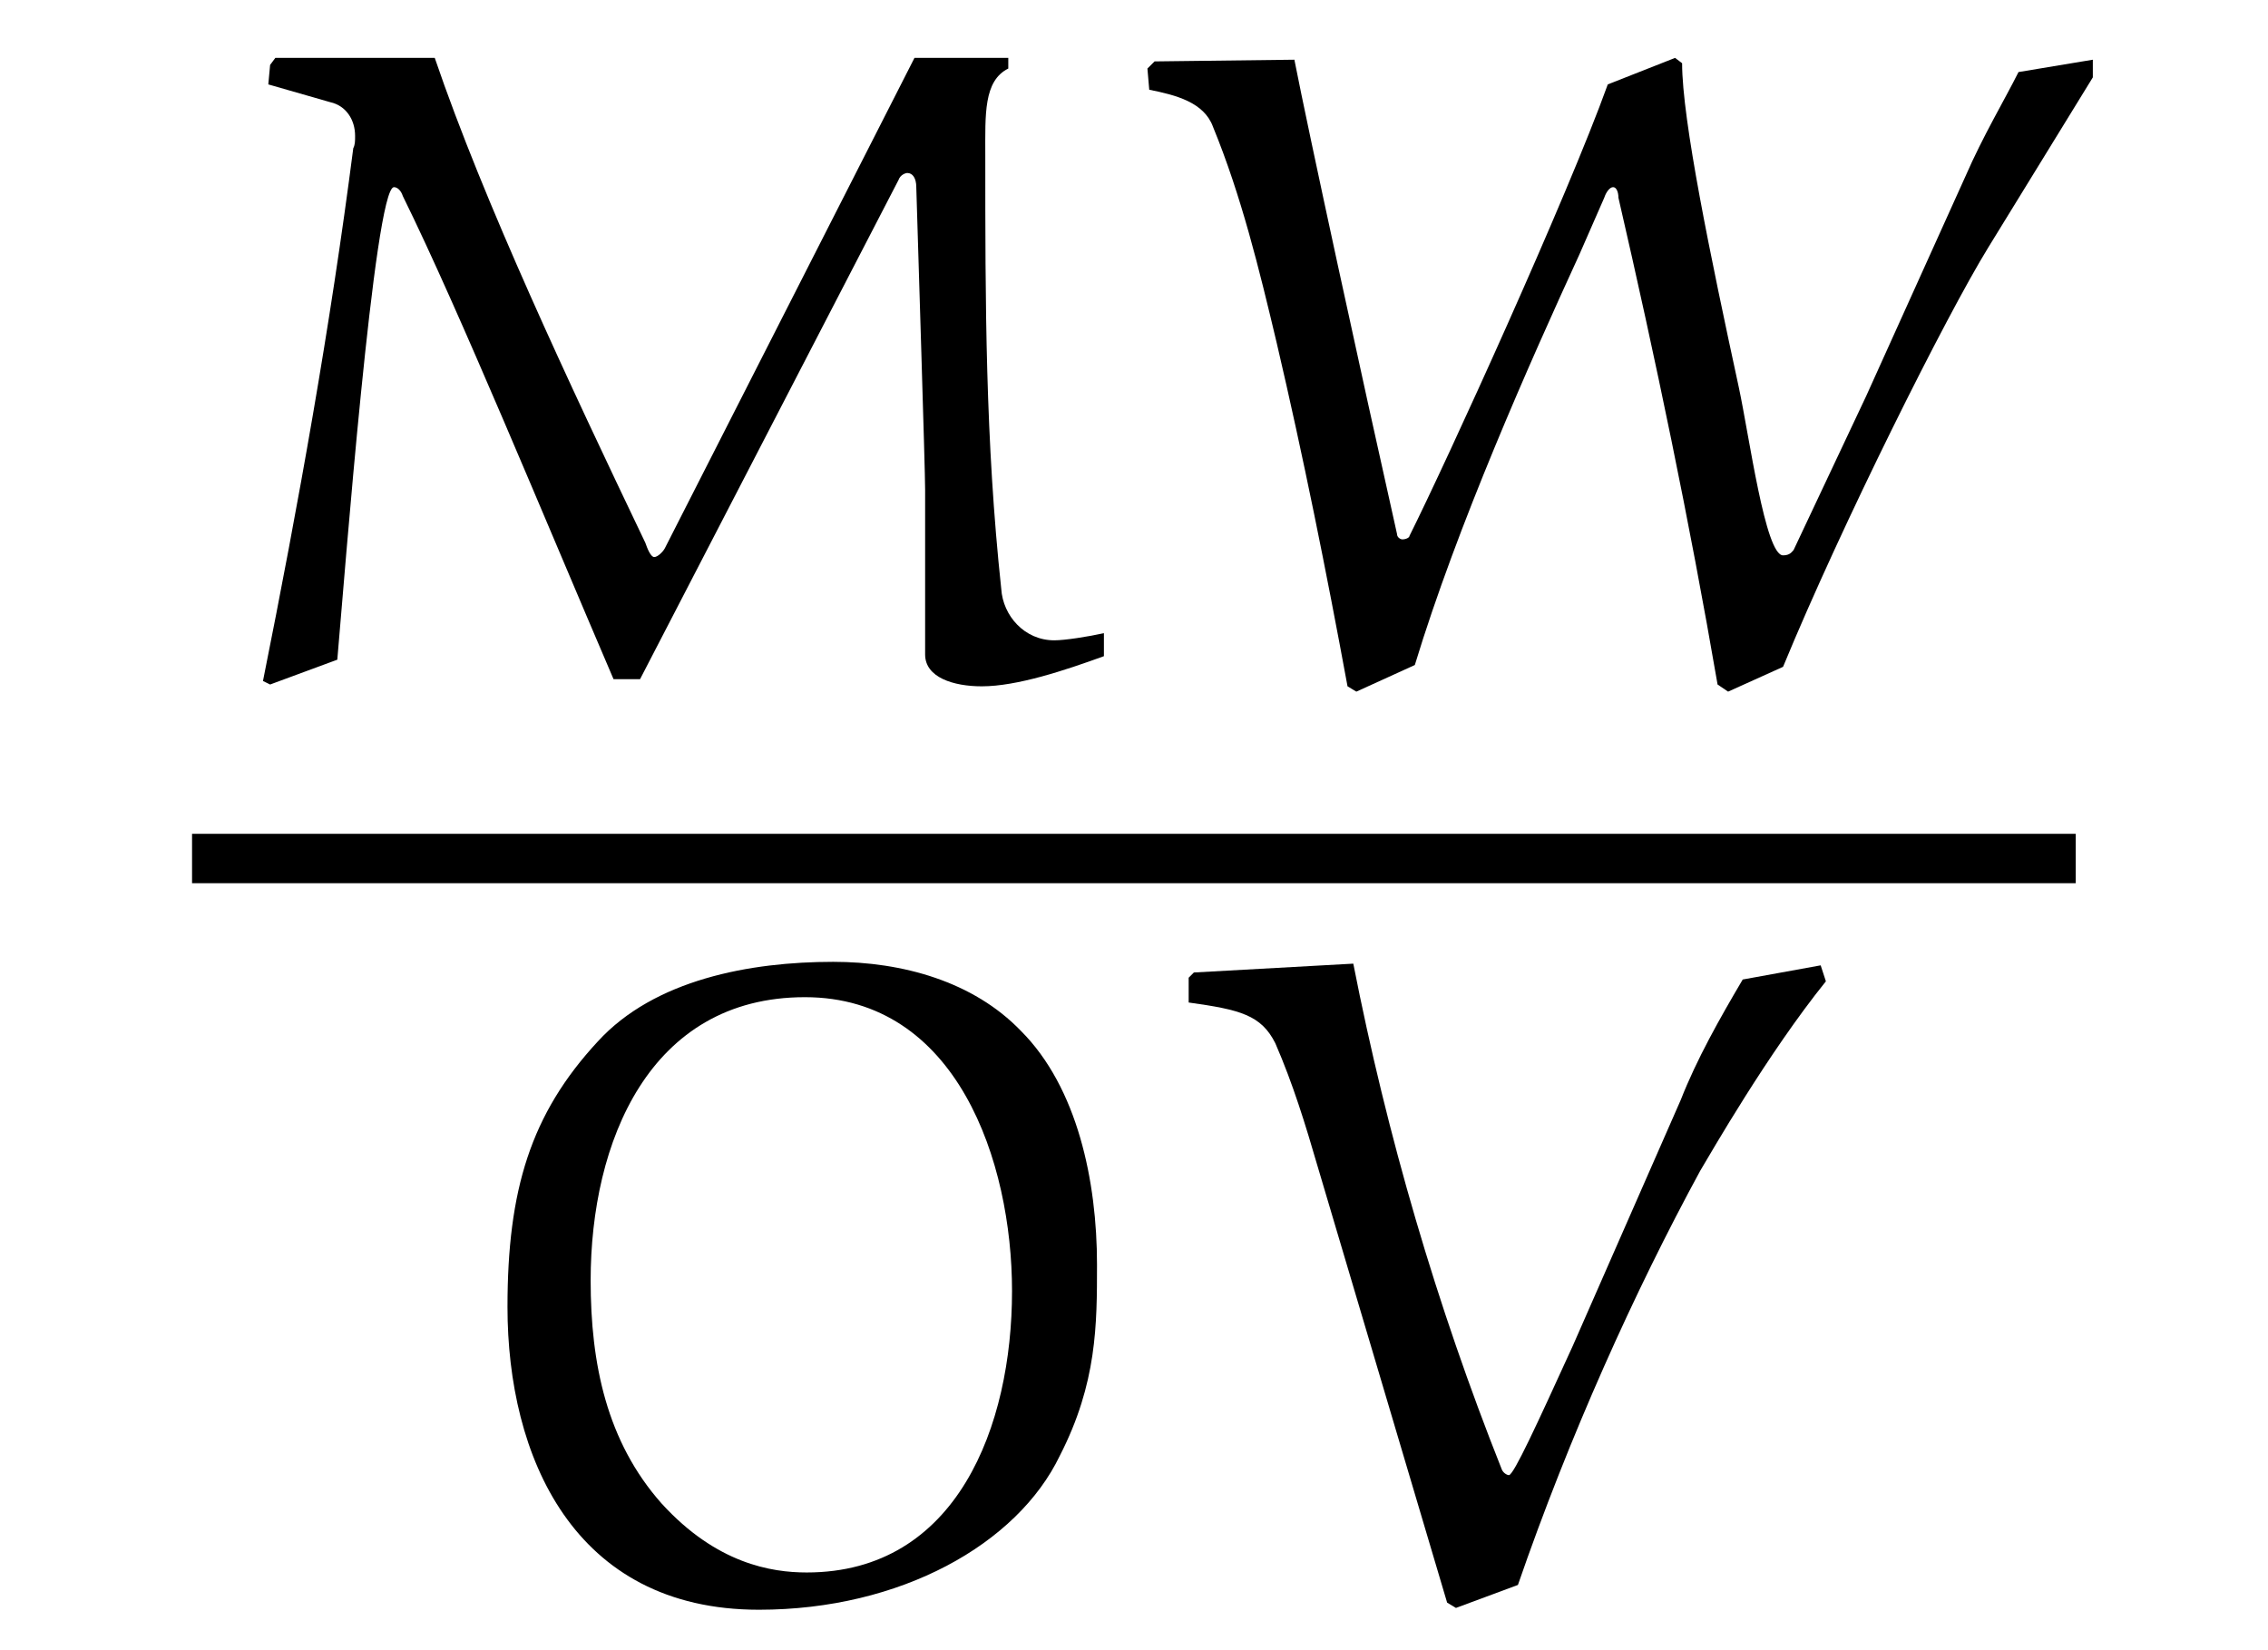 <?xml version="1.0" encoding="UTF-8"?>
<svg xmlns="http://www.w3.org/2000/svg" xmlns:xlink="http://www.w3.org/1999/xlink" viewBox="0 0 20.017 14.568" version="1.2">
<defs>
<g>
<symbol overflow="visible" id="glyph0-0">
<path style="stroke:none;" d=""/>
</symbol>
<symbol overflow="visible" id="glyph0-1">
<path style="stroke:none;" d="M 6.375 -5.5 L 4.172 -1.172 C 4.156 -1.141 4.109 -1.094 4.078 -1.094 C 4.047 -1.094 4.016 -1.172 4 -1.219 C 3.328 -2.625 2.578 -4.219 2.141 -5.5 L 0.734 -5.5 L 0.688 -5.438 L 0.672 -5.266 L 1.219 -5.109 C 1.359 -5.078 1.438 -4.953 1.438 -4.812 C 1.438 -4.766 1.438 -4.734 1.422 -4.703 C 1.219 -3.125 0.938 -1.562 0.625 0 L 0.688 0.031 L 1.281 -0.188 C 1.344 -0.906 1.609 -4.359 1.781 -4.359 C 1.812 -4.359 1.844 -4.328 1.859 -4.281 C 2.359 -3.266 3.109 -1.438 3.719 -0.016 L 3.953 -0.016 L 6.234 -4.422 C 6.25 -4.469 6.297 -4.484 6.312 -4.484 C 6.359 -4.484 6.391 -4.438 6.391 -4.359 C 6.406 -3.844 6.469 -1.875 6.469 -1.688 L 6.469 -0.234 C 6.469 -0.031 6.719 0.047 6.969 0.047 C 7.281 0.047 7.703 -0.094 8.047 -0.219 L 8.047 -0.422 C 7.906 -0.391 7.703 -0.359 7.609 -0.359 C 7.344 -0.359 7.156 -0.578 7.141 -0.812 C 7 -2.125 7 -3.344 7 -4.641 C 7 -5 6.984 -5.297 7.203 -5.406 L 7.203 -5.5 Z M 6.375 -5.5 "/>
</symbol>
<symbol overflow="visible" id="glyph0-2">
<path style="stroke:none;" d="M 7.797 -5.375 C 7.672 -5.125 7.484 -4.812 7.328 -4.453 L 6.453 -2.516 L 5.812 -1.156 C 5.797 -1.141 5.781 -1.109 5.719 -1.109 C 5.562 -1.109 5.422 -2.156 5.328 -2.594 C 5.078 -3.75 4.828 -4.953 4.828 -5.453 L 4.766 -5.5 L 4.172 -5.266 C 3.812 -4.266 2.75 -1.938 2.422 -1.281 C 2.422 -1.266 2.391 -1.25 2.359 -1.25 C 2.344 -1.25 2.312 -1.266 2.312 -1.297 C 2 -2.688 1.531 -4.844 1.406 -5.484 L 0.172 -5.469 L 0.109 -5.406 L 0.125 -5.219 C 0.359 -5.172 0.609 -5.109 0.688 -4.891 C 0.938 -4.281 1.094 -3.641 1.25 -2.984 C 1.484 -1.984 1.688 -0.969 1.875 0.047 L 1.953 0.094 L 2.469 -0.141 C 2.844 -1.375 3.484 -2.812 3.922 -3.766 L 4.141 -4.266 C 4.156 -4.312 4.188 -4.359 4.219 -4.359 C 4.25 -4.359 4.266 -4.312 4.266 -4.266 C 4.594 -2.844 4.891 -1.422 5.141 0.031 L 5.234 0.094 L 5.719 -0.125 C 6.234 -1.375 7.156 -3.219 7.531 -3.828 L 8.453 -5.328 L 8.453 -5.484 Z M 7.797 -5.375 "/>
</symbol>
<symbol overflow="visible" id="glyph0-3">
<path style="stroke:none;" d="M 0.578 -2.531 C 0.578 -1.219 1.156 0.141 2.797 0.141 C 4.047 0.141 5.078 -0.438 5.453 -1.219 C 5.781 -1.859 5.781 -2.375 5.781 -2.906 C 5.781 -3.641 5.609 -4.469 5.109 -4.969 C 4.688 -5.406 4.062 -5.578 3.453 -5.578 C 2.719 -5.578 1.875 -5.422 1.375 -4.875 C 0.781 -4.234 0.578 -3.562 0.578 -2.531 Z M 1.312 -2.766 C 1.312 -3.984 1.828 -5.266 3.203 -5.266 C 4.547 -5.266 5.031 -3.812 5.031 -2.672 C 5.031 -1.484 4.547 -0.188 3.219 -0.188 C 2.906 -0.188 2.422 -0.266 1.938 -0.797 C 1.453 -1.344 1.312 -2.031 1.312 -2.766 Z M 1.312 -2.766 "/>
</symbol>
<symbol overflow="visible" id="glyph0-4">
<path style="stroke:none;" d="M 5.078 -5.422 C 4.875 -5.078 4.672 -4.719 4.531 -4.359 L 3.578 -2.188 C 3.25 -1.469 3.062 -1.062 3.016 -1.047 C 3 -1.047 2.969 -1.062 2.953 -1.094 C 2.375 -2.547 1.938 -4.047 1.641 -5.562 L 0.234 -5.484 L 0.188 -5.438 L 0.188 -5.219 C 0.641 -5.156 0.828 -5.109 0.953 -4.859 C 1.109 -4.5 1.219 -4.141 1.328 -3.766 L 2.469 0.078 L 2.547 0.125 L 3.094 -0.078 C 3.547 -1.391 4.125 -2.672 4.703 -3.734 C 4.797 -3.891 5.297 -4.766 5.812 -5.406 L 5.766 -5.547 Z M 5.078 -5.422 "/>
</symbol>
</g>
<clipPath id="clip1">
  <path d="M 4 8 L 17 8 L 17 14.566 L 4 14.566 Z M 4 8 "/>
</clipPath>
</defs>
<g id="surface1">
<g style="fill:rgb(0%,0%,0%);fill-opacity:1;">
  <use xlink:href="#glyph0-1" x="1.696" y="6.011"/>
  <use xlink:href="#glyph0-2" x="10.018" y="6.011"/>
</g>
<path style="fill:none;stroke-width:0.436;stroke-linecap:butt;stroke-linejoin:miter;stroke:rgb(0%,0%,0%);stroke-opacity:1;stroke-miterlimit:10;" d="M -0.001 0.001 L 16.624 0.001 " transform="matrix(1,0,0,-1,1.696,7.579)"/>
<g clip-path="url(#clip1)" clip-rule="nonzero">
<g style="fill:rgb(0%,0%,0%);fill-opacity:1;">
  <use xlink:href="#glyph0-3" x="3.901" y="14.068"/>
  <use xlink:href="#glyph0-4" x="10.303" y="14.068"/>
</g>
</g>
</g>
</svg>
